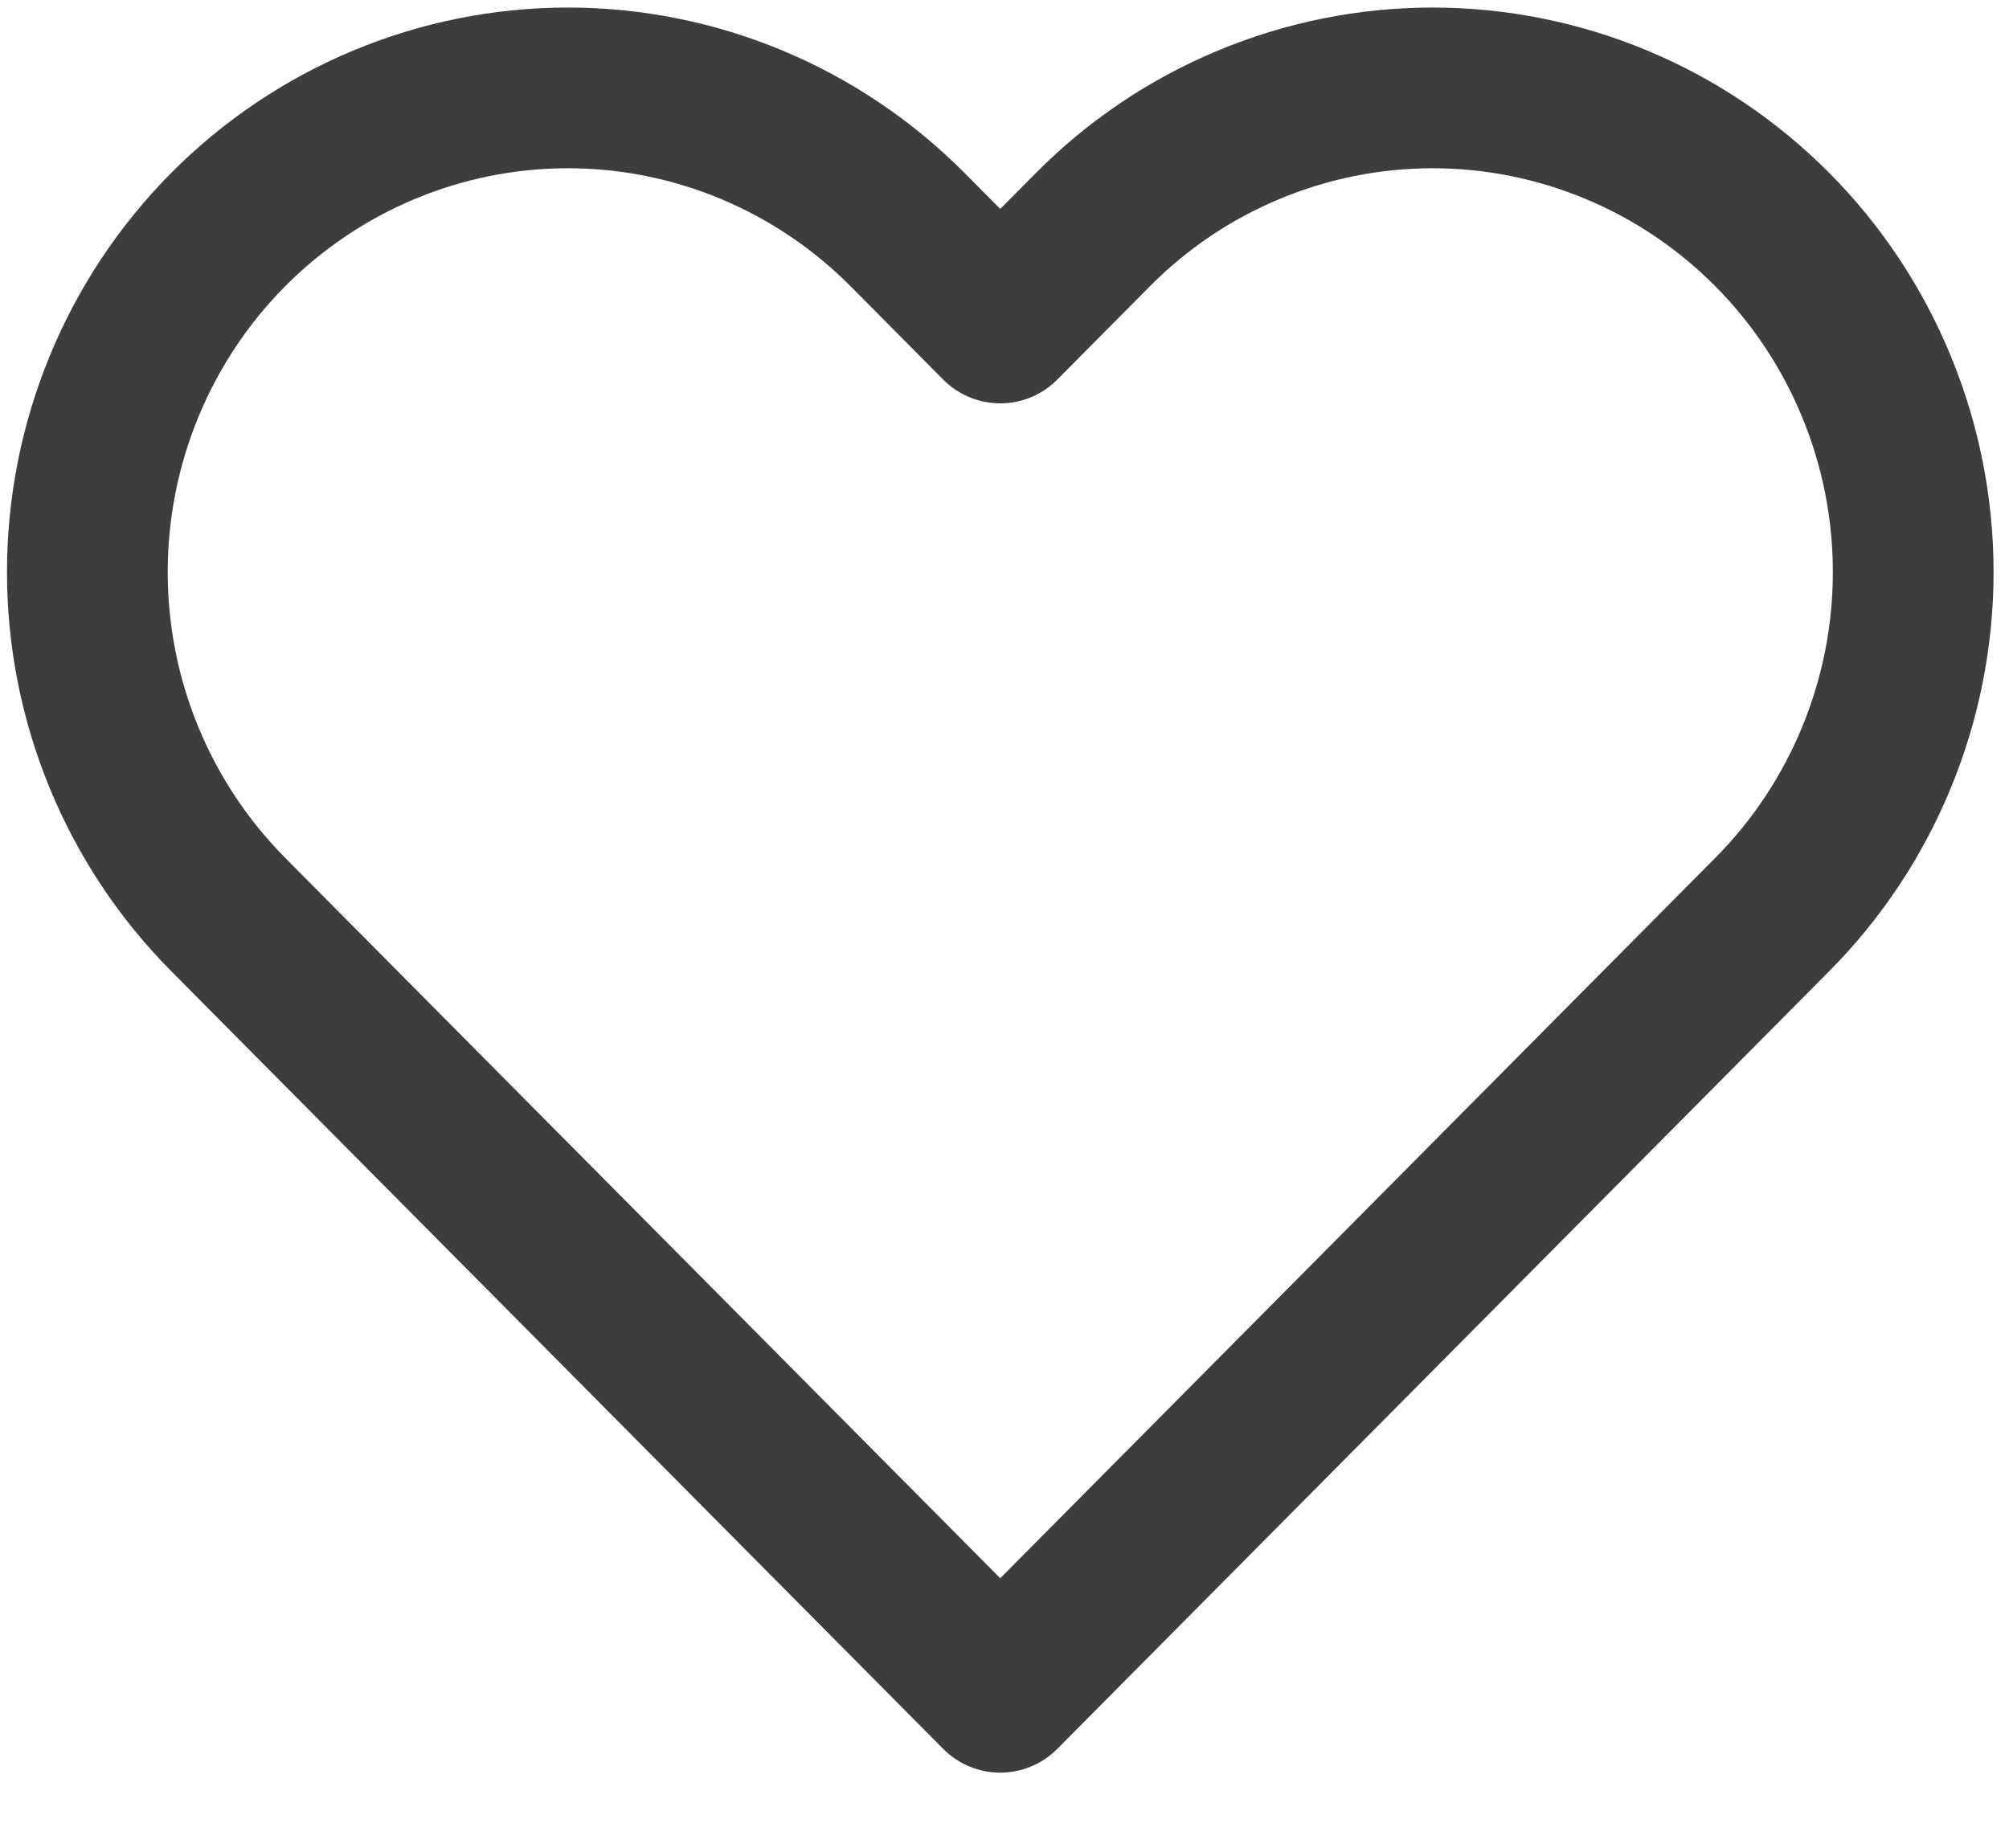 <svg xmlns:xlink="http://www.w3.org/1999/xlink" class="icon icon--favorite" width="25" height="23" viewBox="0 0 25 23" fill="none" xmlns="http://www.w3.org/2000/svg">
    <path d="M22.056 2.859C21.5 2.299 20.841 1.855 20.116 1.553C19.39 1.25 18.613 1.094 17.828 1.094C17.042 1.094 16.265 1.25 15.539 1.553C14.813 1.855 14.154 2.299 13.599 2.859L12.447 4.02L11.295 2.859C10.173 1.729 8.652 1.094 7.067 1.094C5.481 1.094 3.96 1.729 2.838 2.859C1.717 3.989 1.087 5.522 1.087 7.12C1.087 8.718 1.717 10.25 2.838 11.38L3.99 12.541L12.447 21.062L20.904 12.541L22.056 11.38C22.611 10.821 23.052 10.156 23.352 9.425C23.653 8.694 23.808 7.911 23.808 7.12C23.808 6.328 23.653 5.545 23.352 4.814C23.052 4.083 22.611 3.418 22.056 2.859Z" stroke="#3D3D3D" stroke-width="2px" stroke-linecap="round" stroke-linejoin="round" fill="none"></path>
  </svg>